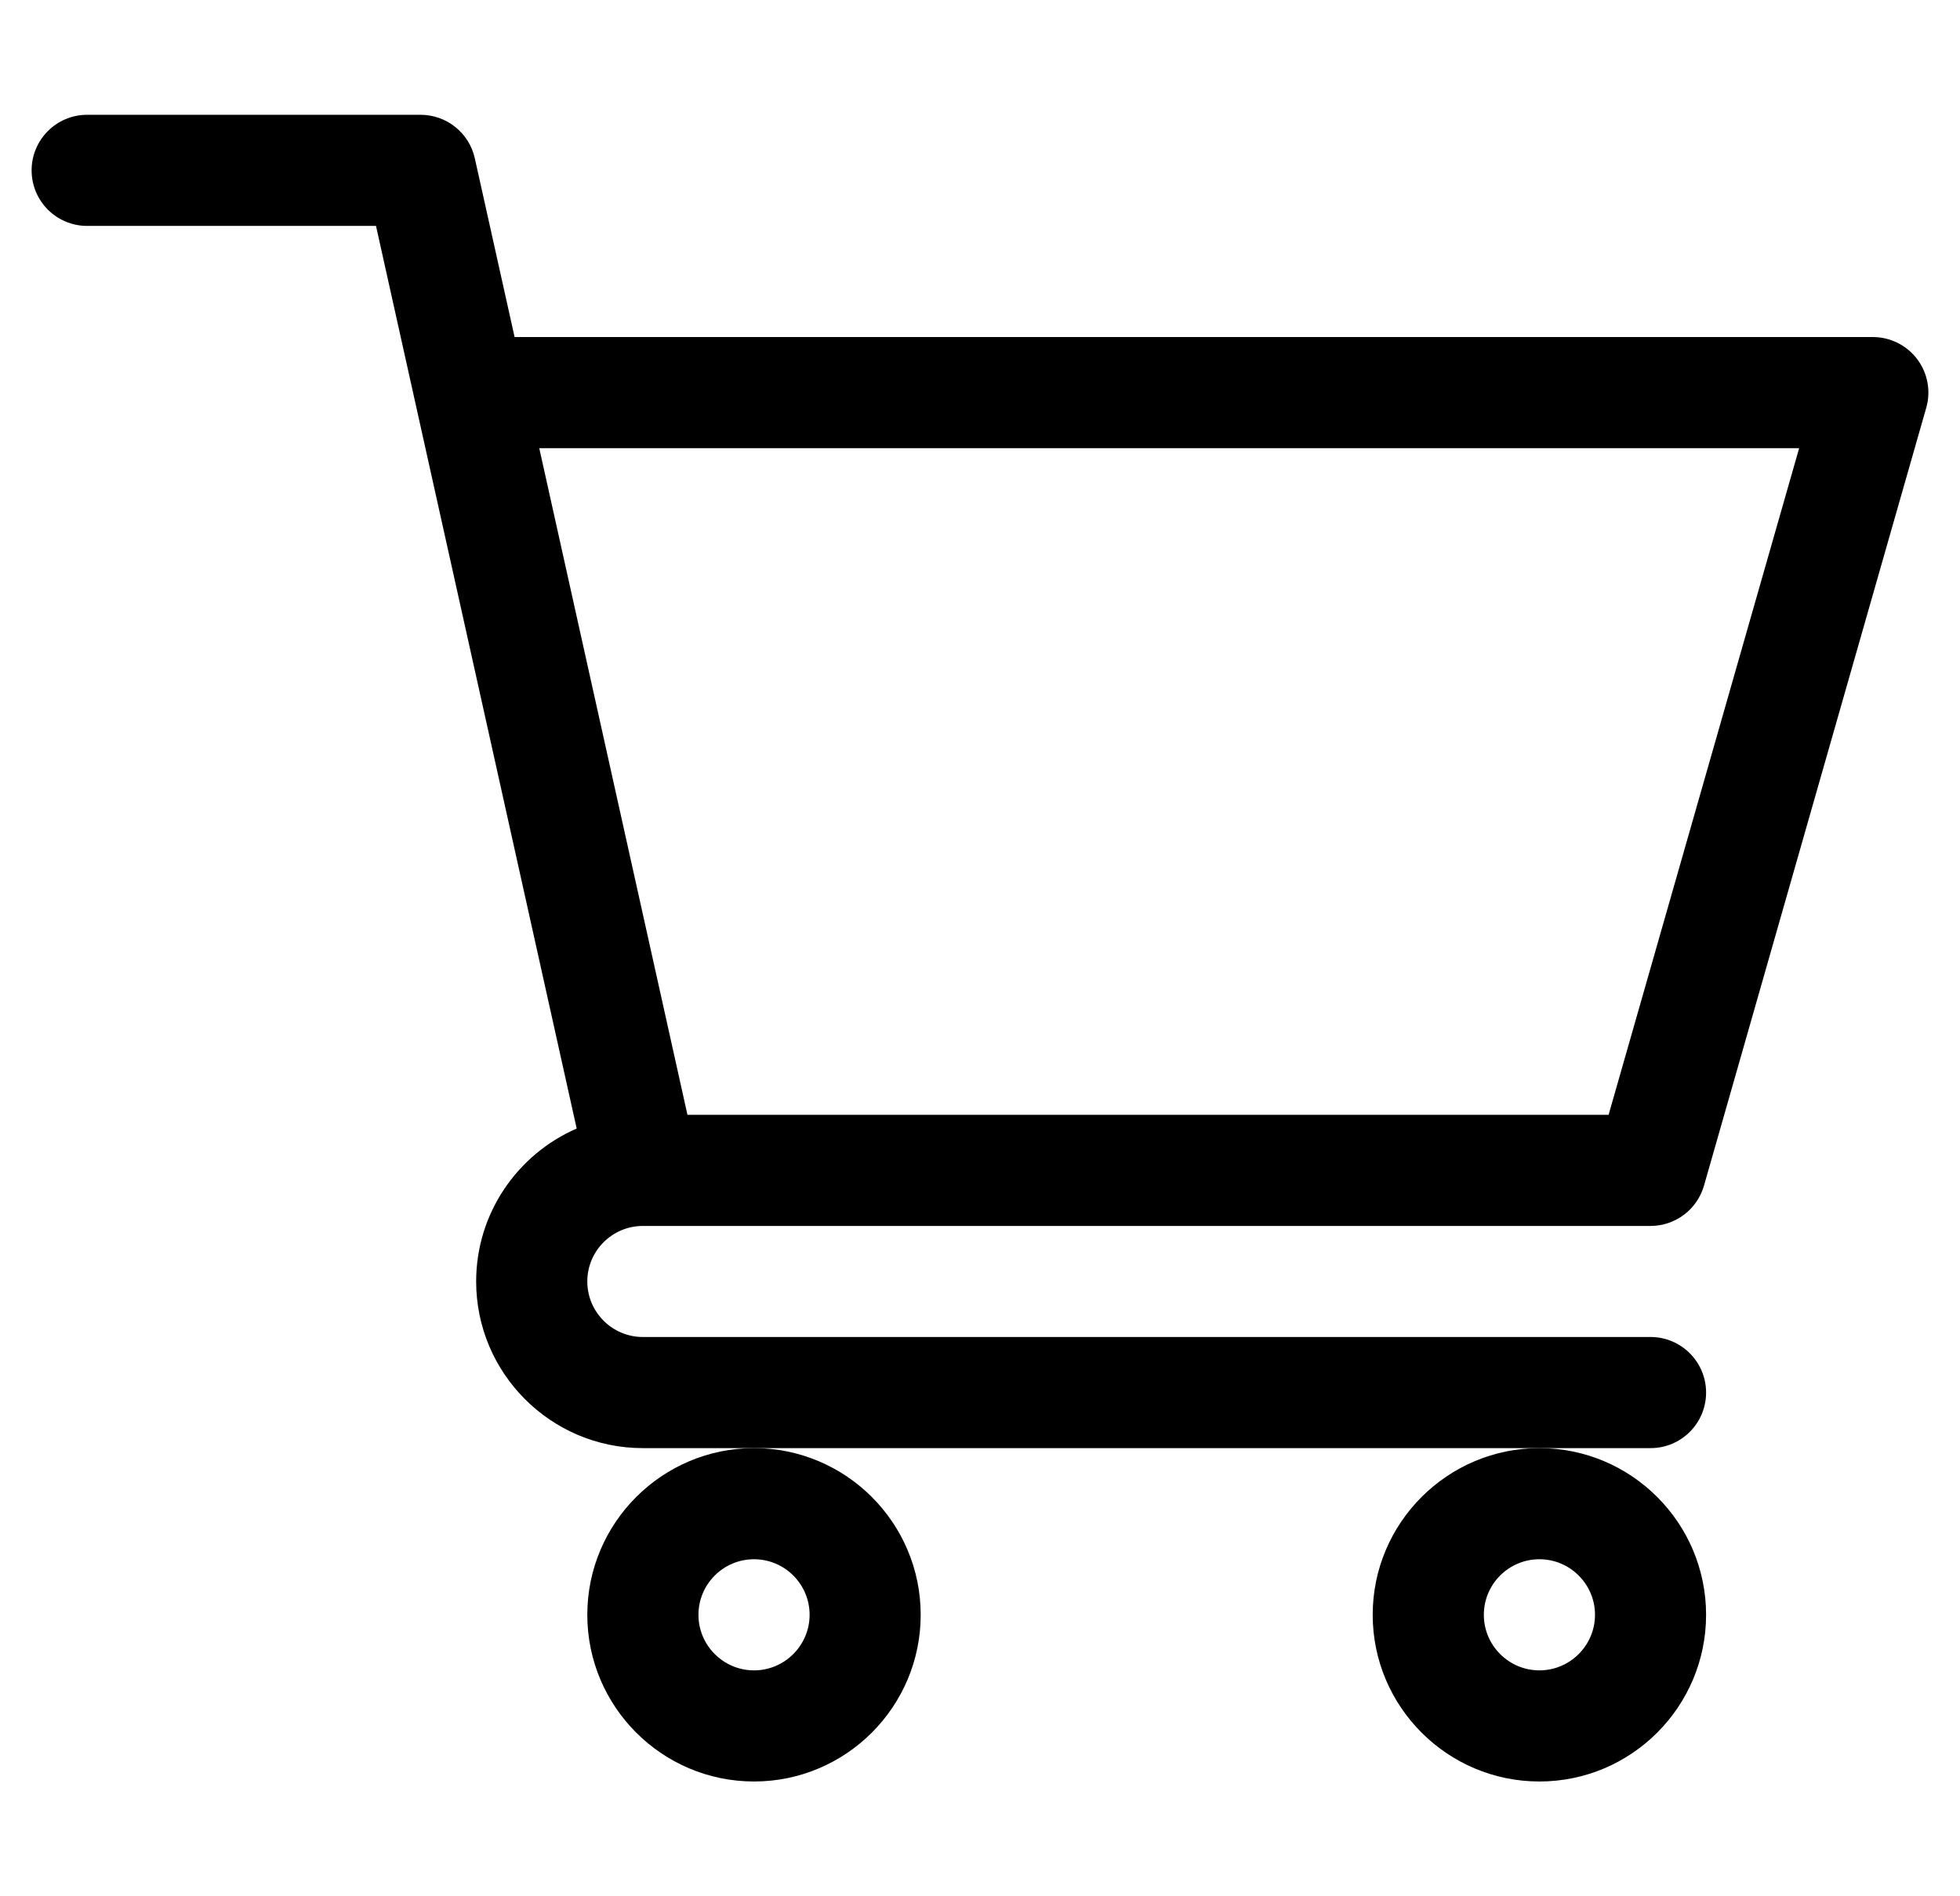 <svg xmlns="http://www.w3.org/2000/svg" fill="none" viewBox="0 0 31 30" height="30" width="31">
<g clip-path="url(#clip0_731_2036)">
<path fill="black" d="M10.166 19.395H10.167C10.168 19.395 10.169 19.395 10.171 19.395H26.105C26.498 19.395 26.843 19.134 26.951 18.757L30.466 6.452C30.542 6.187 30.489 5.902 30.323 5.682C30.157 5.462 29.897 5.332 29.621 5.332H8.139L7.51 2.505C7.421 2.103 7.064 1.816 6.652 1.816H1.379C0.893 1.816 0.5 2.21 0.5 2.695C0.5 3.181 0.893 3.574 1.379 3.574H5.947C6.059 4.075 8.954 17.105 9.121 17.854C8.187 18.26 7.531 19.192 7.531 20.273C7.531 21.727 8.714 22.91 10.168 22.91H26.105C26.591 22.91 26.984 22.517 26.984 22.031C26.984 21.546 26.591 21.152 26.105 21.152H10.168C9.683 21.152 9.289 20.758 9.289 20.273C9.289 19.79 9.682 19.396 10.166 19.395ZM28.456 7.09L25.442 17.637H10.873L8.529 7.09H28.456Z"></path>
<path fill="black" d="M9.289 25.547C9.289 27.001 10.472 28.184 11.926 28.184C13.38 28.184 14.562 27.001 14.562 25.547C14.562 24.093 13.38 22.91 11.926 22.91C10.472 22.91 9.289 24.093 9.289 25.547ZM11.926 24.668C12.41 24.668 12.805 25.062 12.805 25.547C12.805 26.031 12.41 26.426 11.926 26.426C11.441 26.426 11.047 26.031 11.047 25.547C11.047 25.062 11.441 24.668 11.926 24.668Z"></path>
<path fill="black" d="M21.711 25.547C21.711 27.001 22.894 28.184 24.348 28.184C25.802 28.184 26.984 27.001 26.984 25.547C26.984 24.093 25.802 22.91 24.348 22.91C22.894 22.91 21.711 24.093 21.711 25.547ZM24.348 24.668C24.832 24.668 25.227 25.062 25.227 25.547C25.227 26.031 24.832 26.426 24.348 26.426C23.863 26.426 23.469 26.031 23.469 25.547C23.469 25.062 23.863 24.668 24.348 24.668Z"></path>
</g>
<defs>
<clipPath id="clip0_731_2036">
<rect transform="translate(0.5)" fill="white" height="30" width="30"></rect>
</clipPath>
</defs>
</svg>
